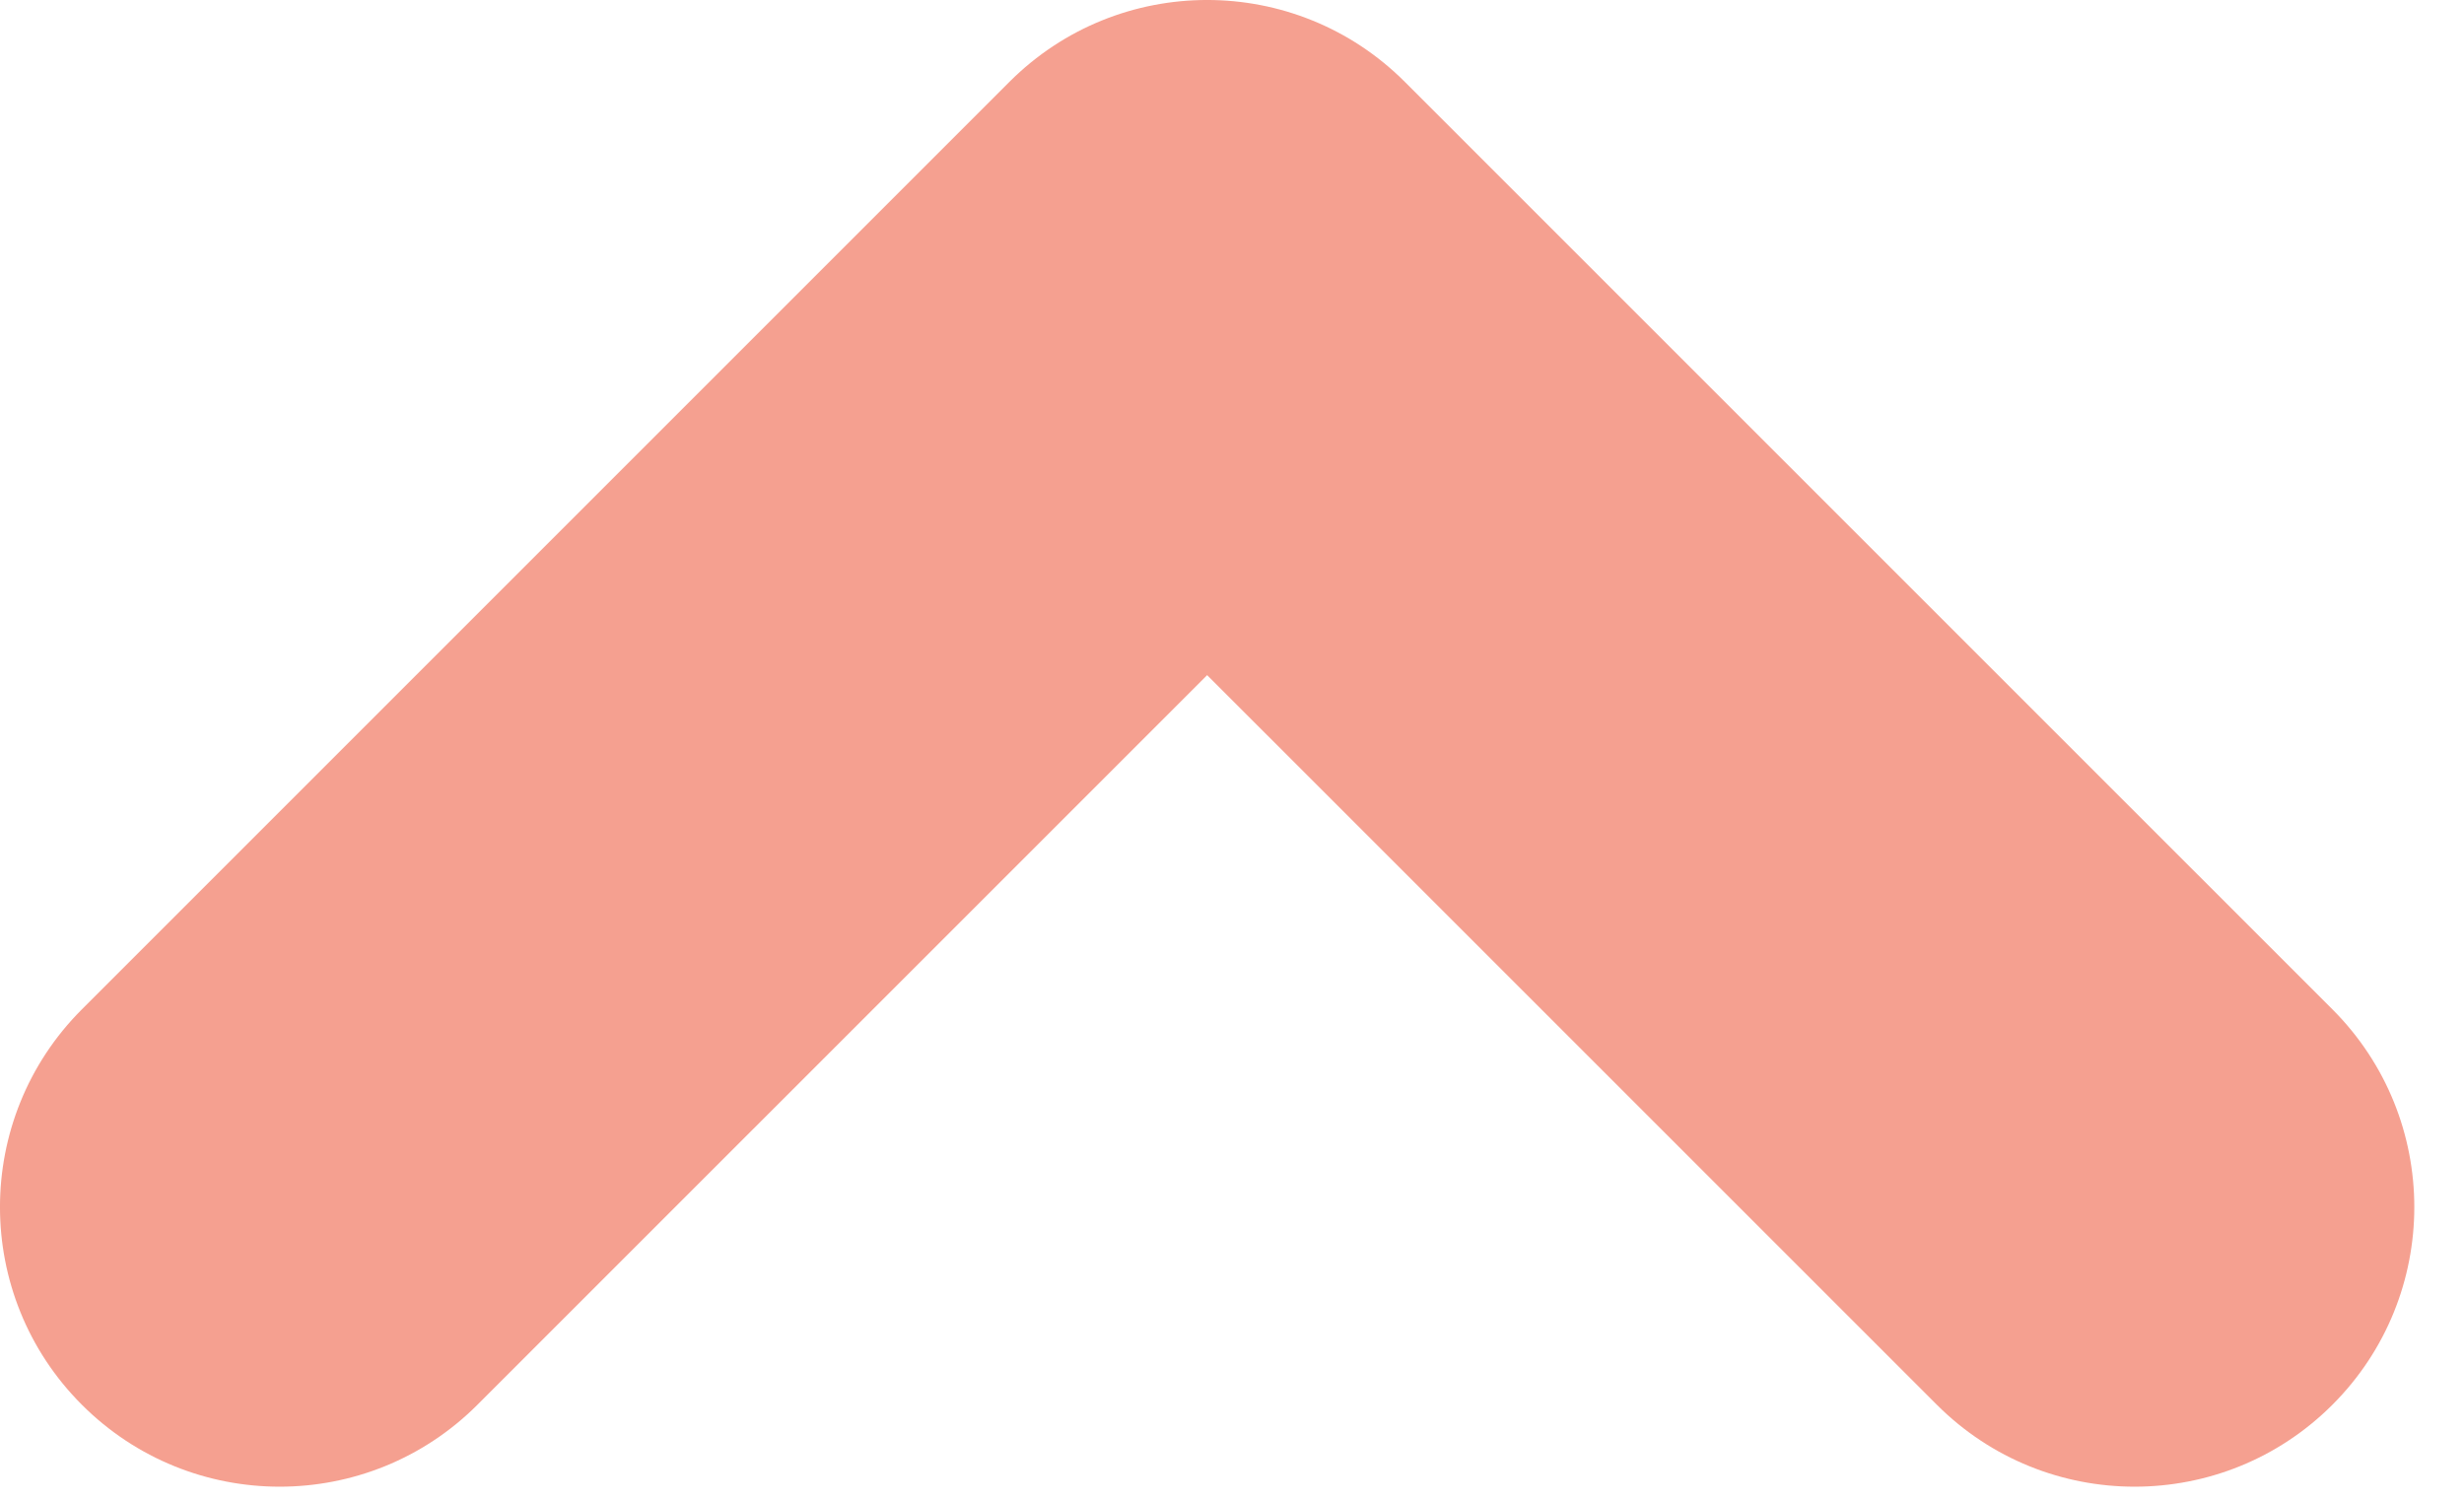 <?xml version="1.0" encoding="UTF-8" standalone="no"?>
<svg xmlns="http://www.w3.org/2000/svg" xmlns:xlink="http://www.w3.org/1999/xlink" xmlns:serif="http://www.serif.com/" width="100%" height="100%" viewBox="0 0 46 28" version="1.1" xml:space="preserve" style="fill-rule:evenodd;clip-rule:evenodd;stroke-linejoin:round;stroke-miterlimit:2;">
    <g transform="matrix(1,0,0,1,1.529,8.912)">
        <path d="M0,9.932C-2.039,11.971 -2.039,15.277 0,17.315C2.039,19.354 5.345,19.354 7.384,17.315L21.007,3.693L34.63,17.315C36.669,19.354 39.975,19.354 42.014,17.315C44.053,15.277 44.053,11.971 42.014,9.932L24.698,-7.383C22.66,-9.422 19.354,-9.422 17.315,-7.383L0,9.932Z" style="fill:rgb(245,160,144);"></path>
    </g>
</svg>
